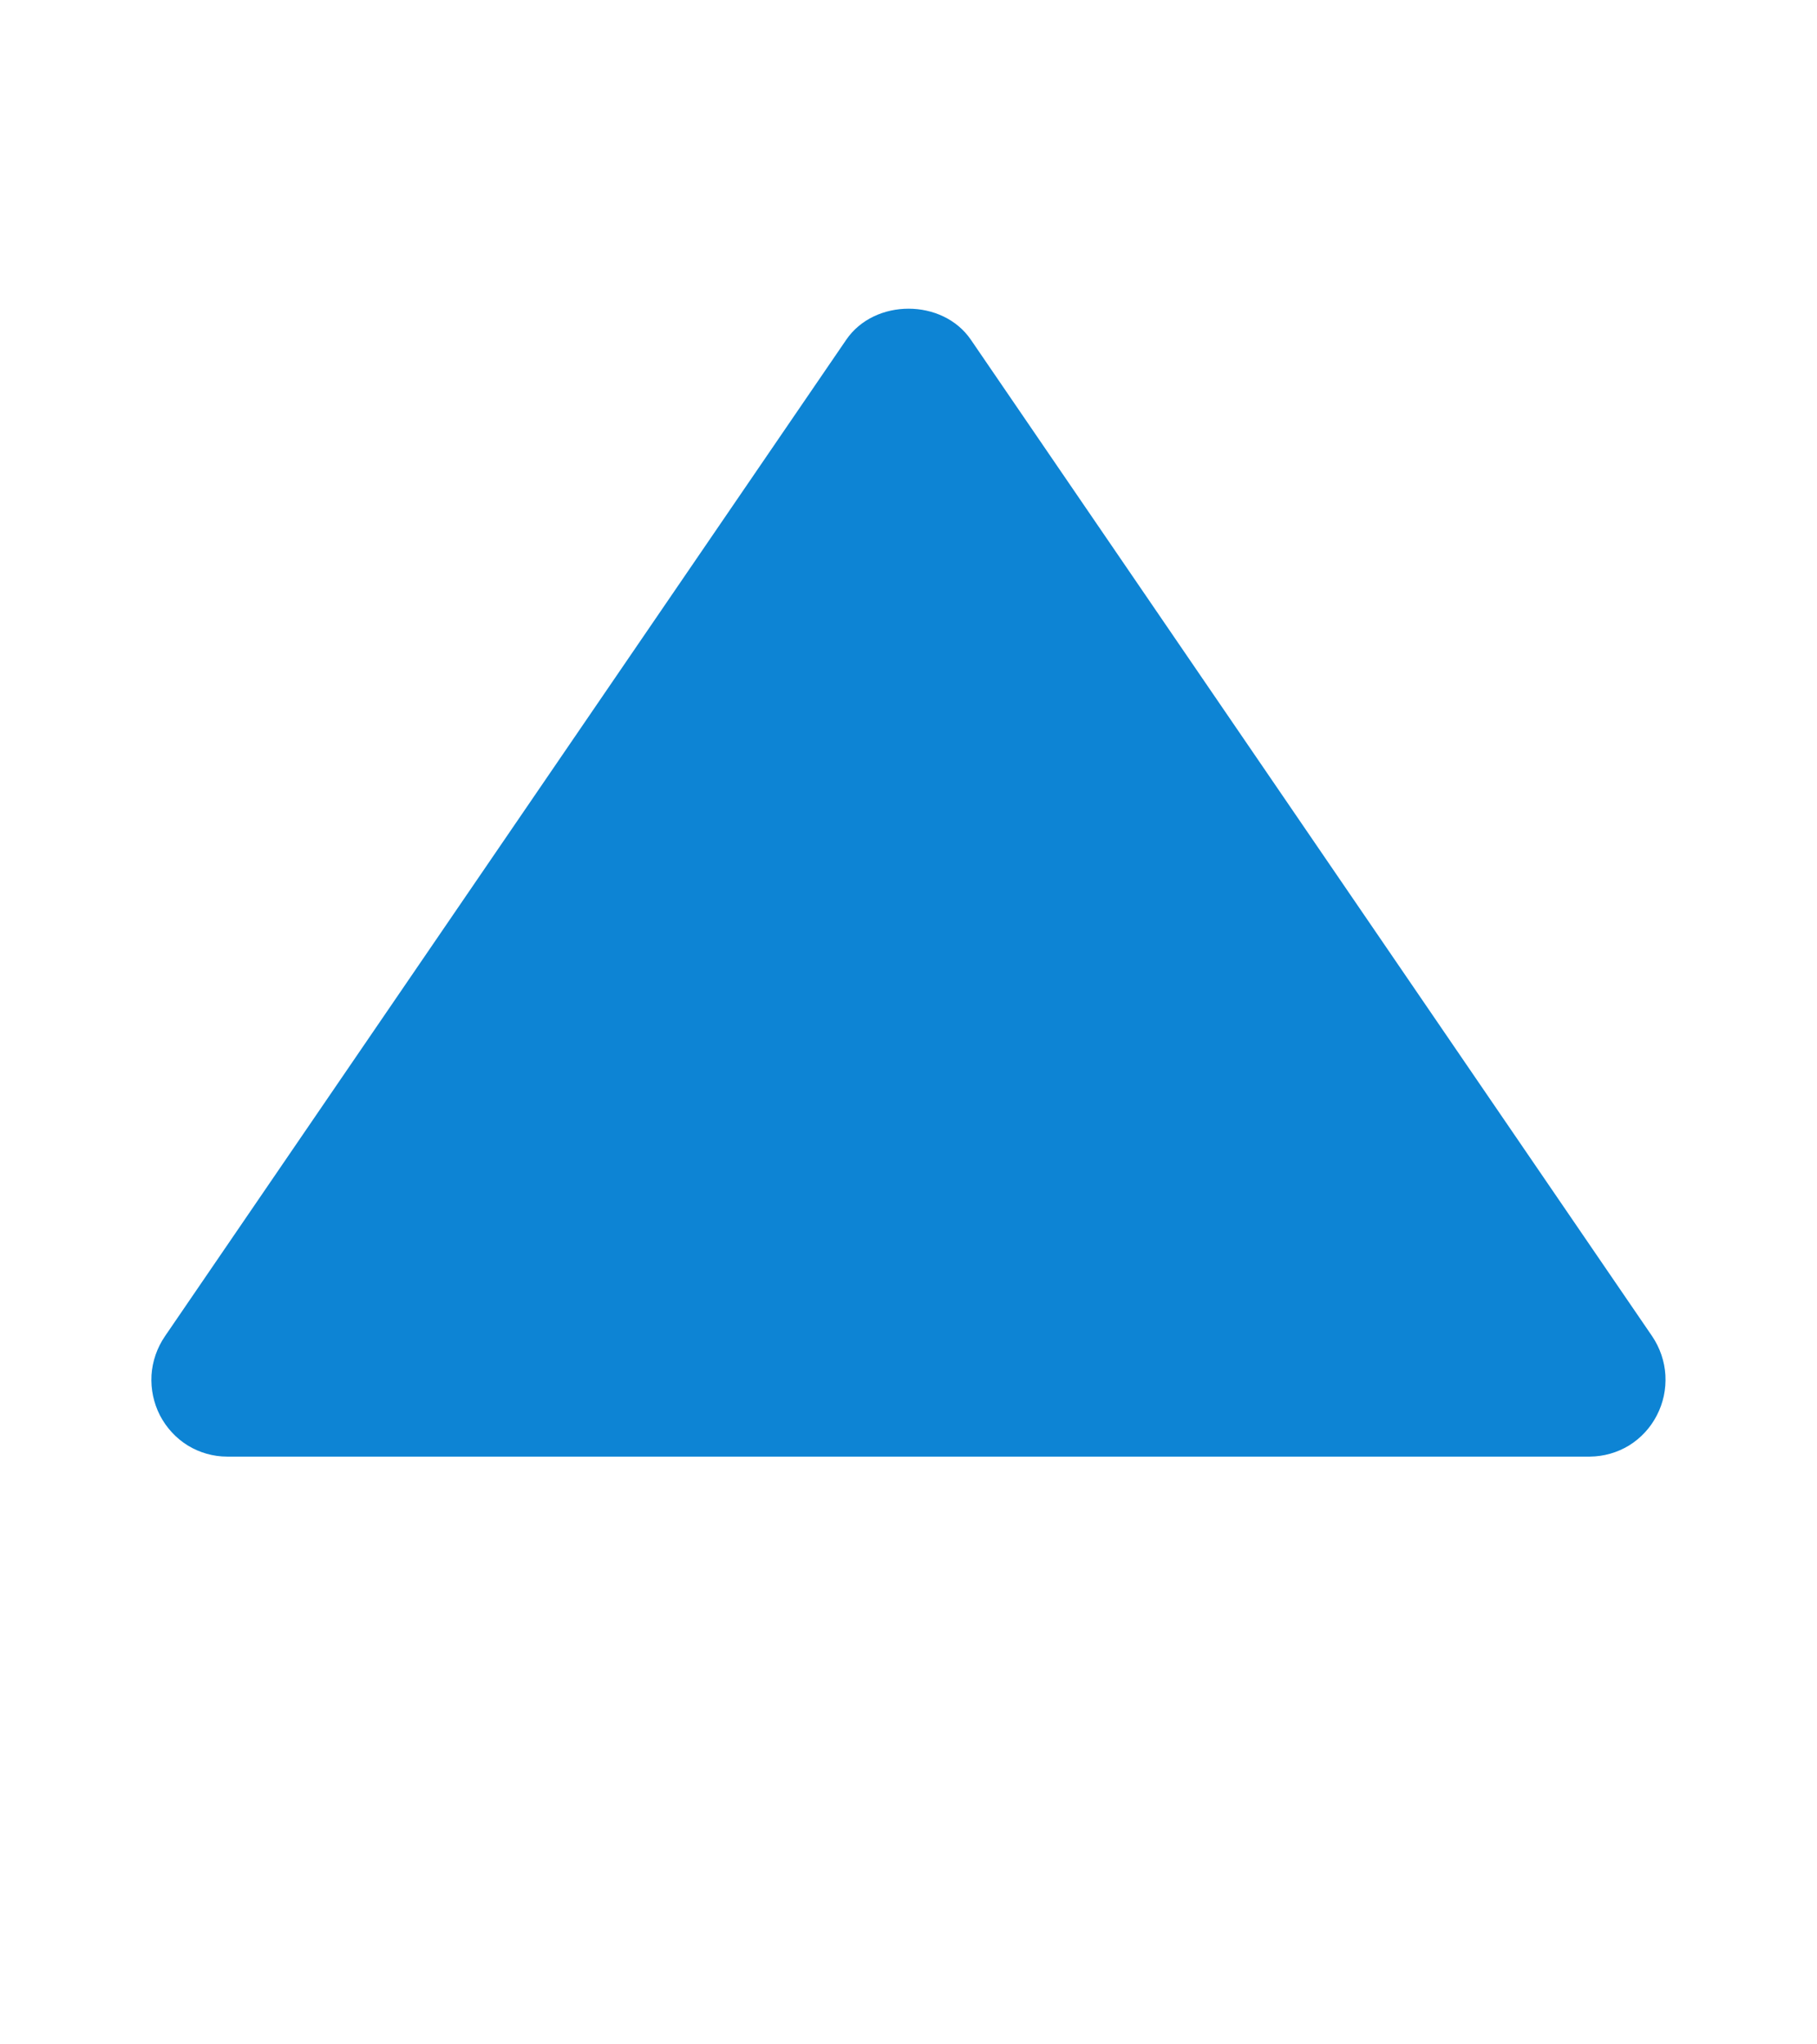 <svg width="16" height="18" viewBox="0 0 16 18" fill="none" xmlns="http://www.w3.org/2000/svg">
<path d="M2 12.825L14 12.825C14.122 12.824 14.241 12.79 14.345 12.727C14.448 12.663 14.533 12.572 14.589 12.463C14.646 12.354 14.672 12.231 14.665 12.108C14.658 11.986 14.617 11.867 14.549 11.766L8.549 2.991C8.3 2.627 7.701 2.627 7.452 2.991L1.452 11.766C1.383 11.867 1.342 11.985 1.334 12.108C1.327 12.231 1.353 12.354 1.409 12.463C1.466 12.572 1.551 12.664 1.655 12.728C1.759 12.791 1.878 12.825 2 12.825Z" fill="#0D84D4"/>
</svg>
